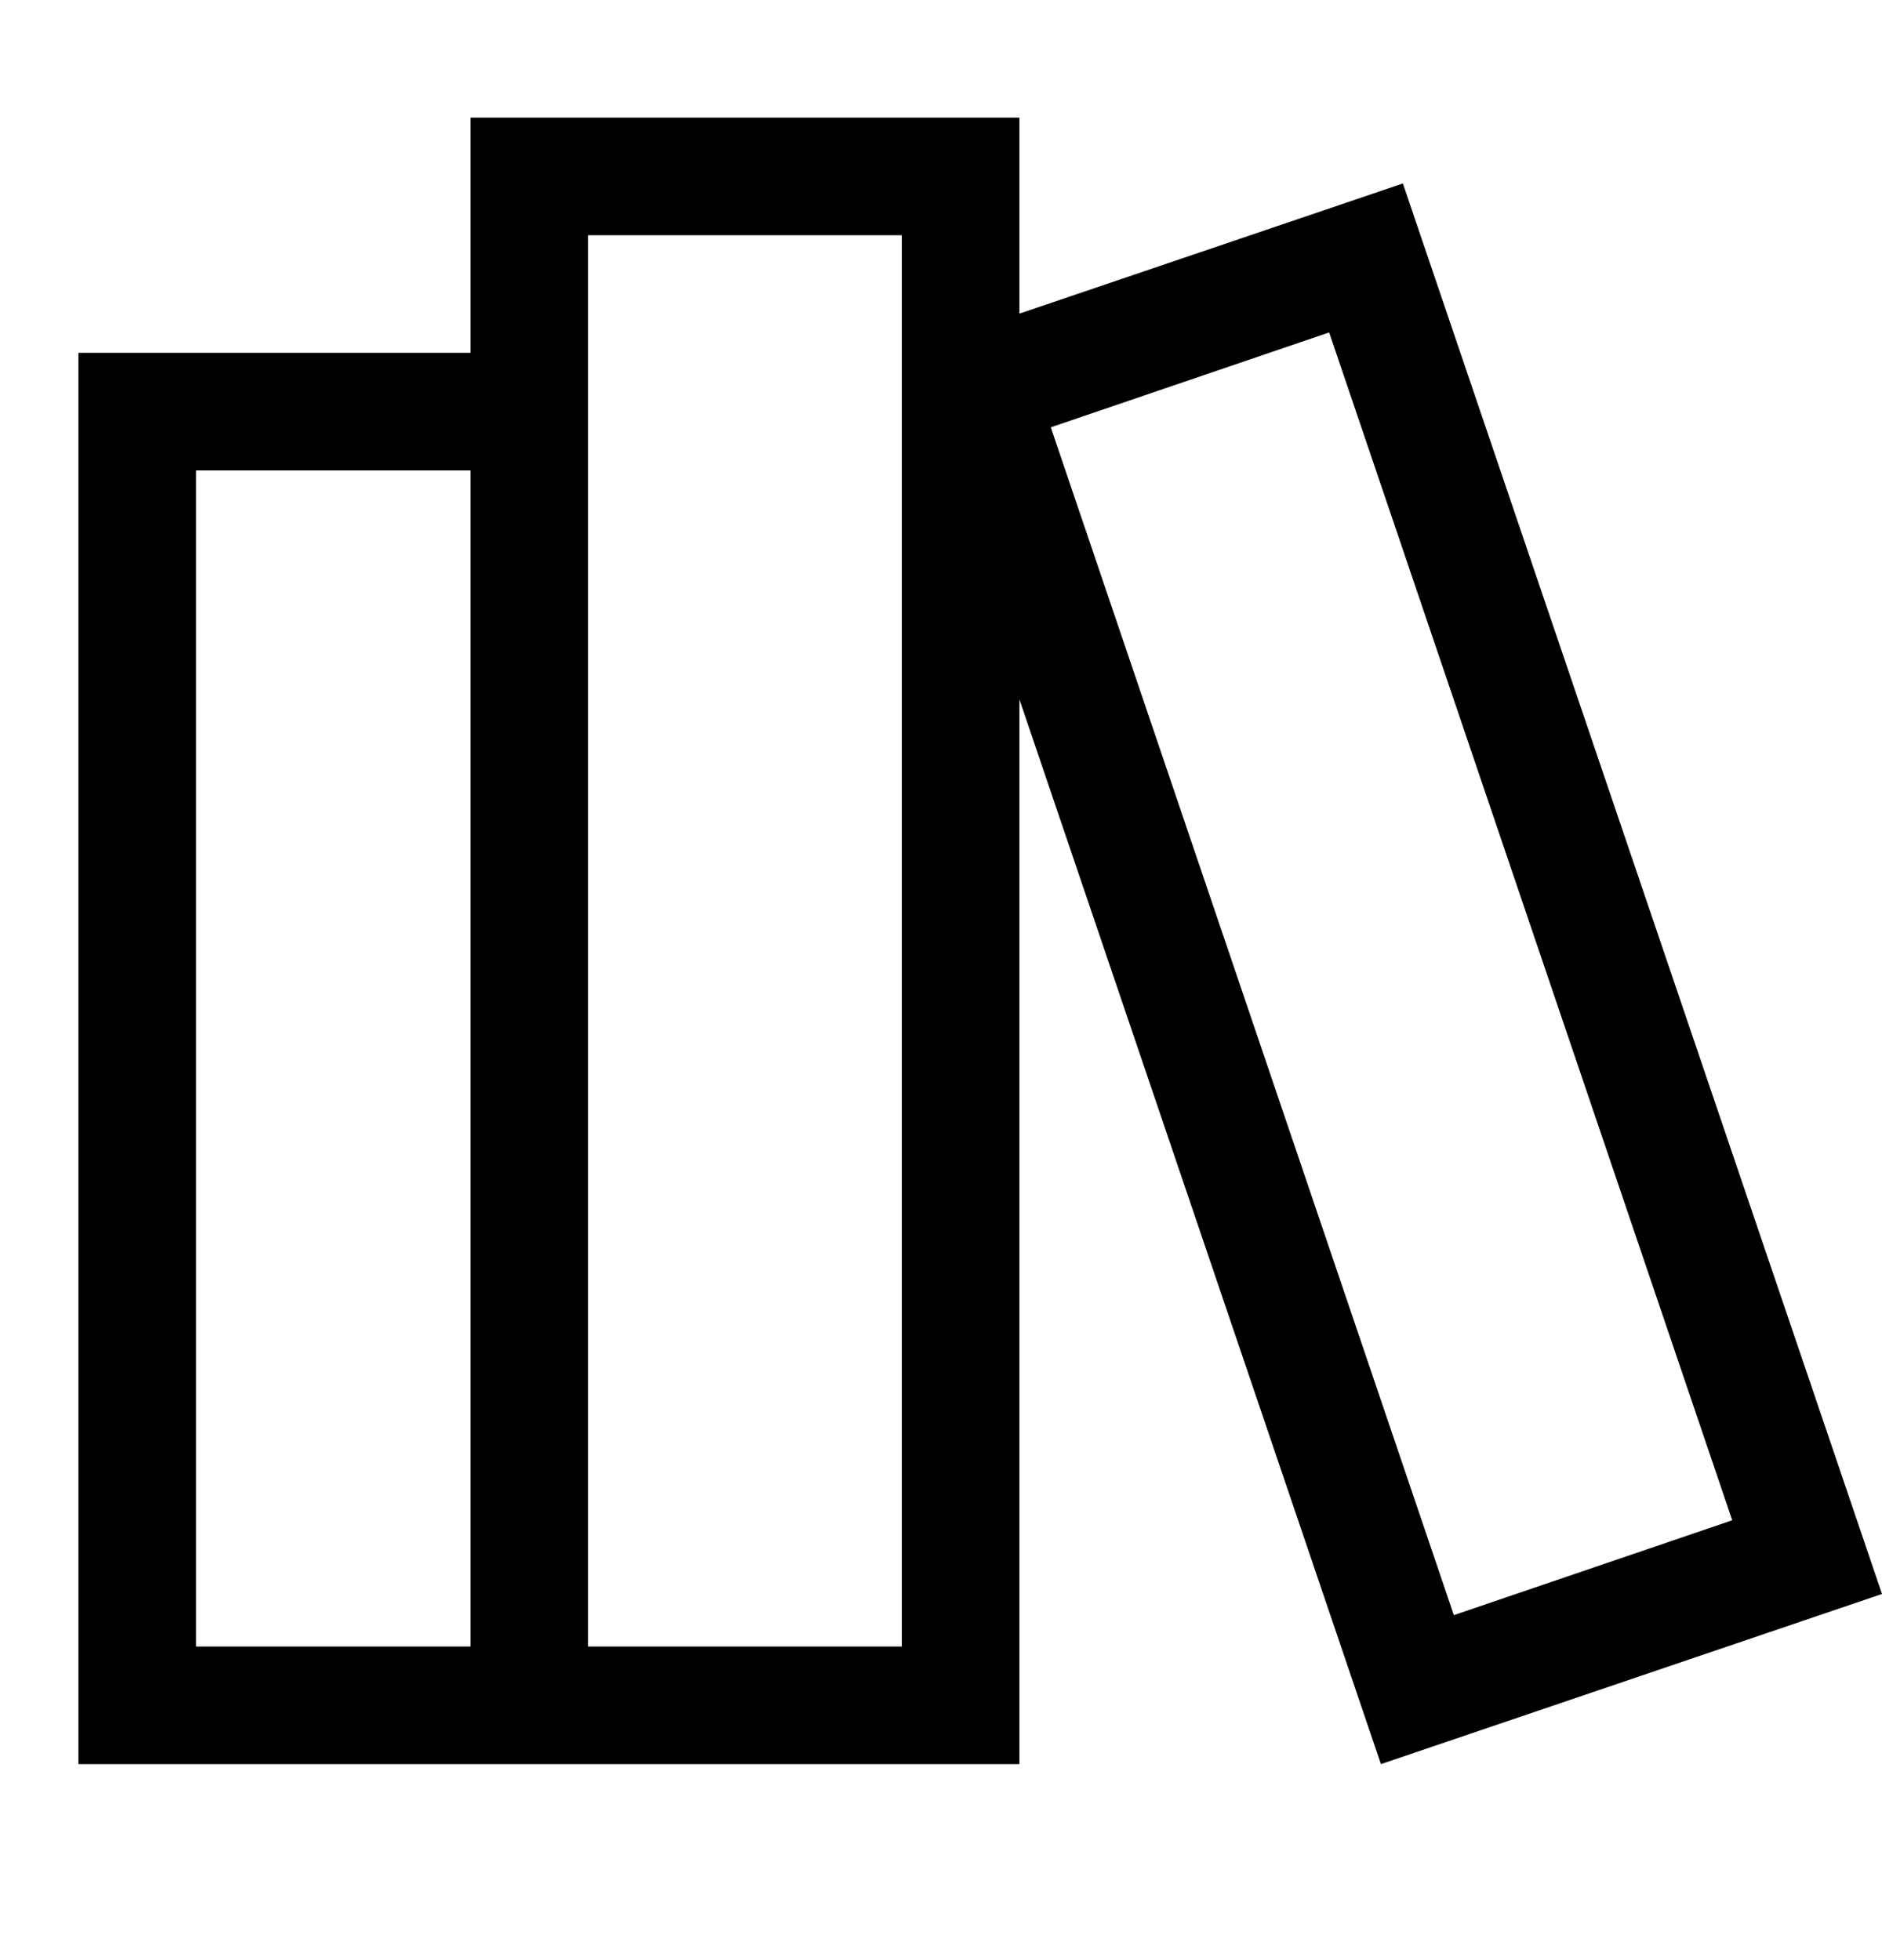 <svg xmlns="http://www.w3.org/2000/svg" fill="none" viewBox="0 0 24 25" height="25" width="24">
<path fill="black" d="M24 20.33L17.89 2.34L13 4V1.5H6V4.5H1V22.5H13V8.92L17.61 22.5L24 20.33ZM6 21H2.5V6H6V21ZM11.5 21H7.5V3H11.5V21ZM16.95 4.24L22.09 19.39L18.54 20.6L13.4 5.45L16.95 4.24Z"></path>
</svg>
